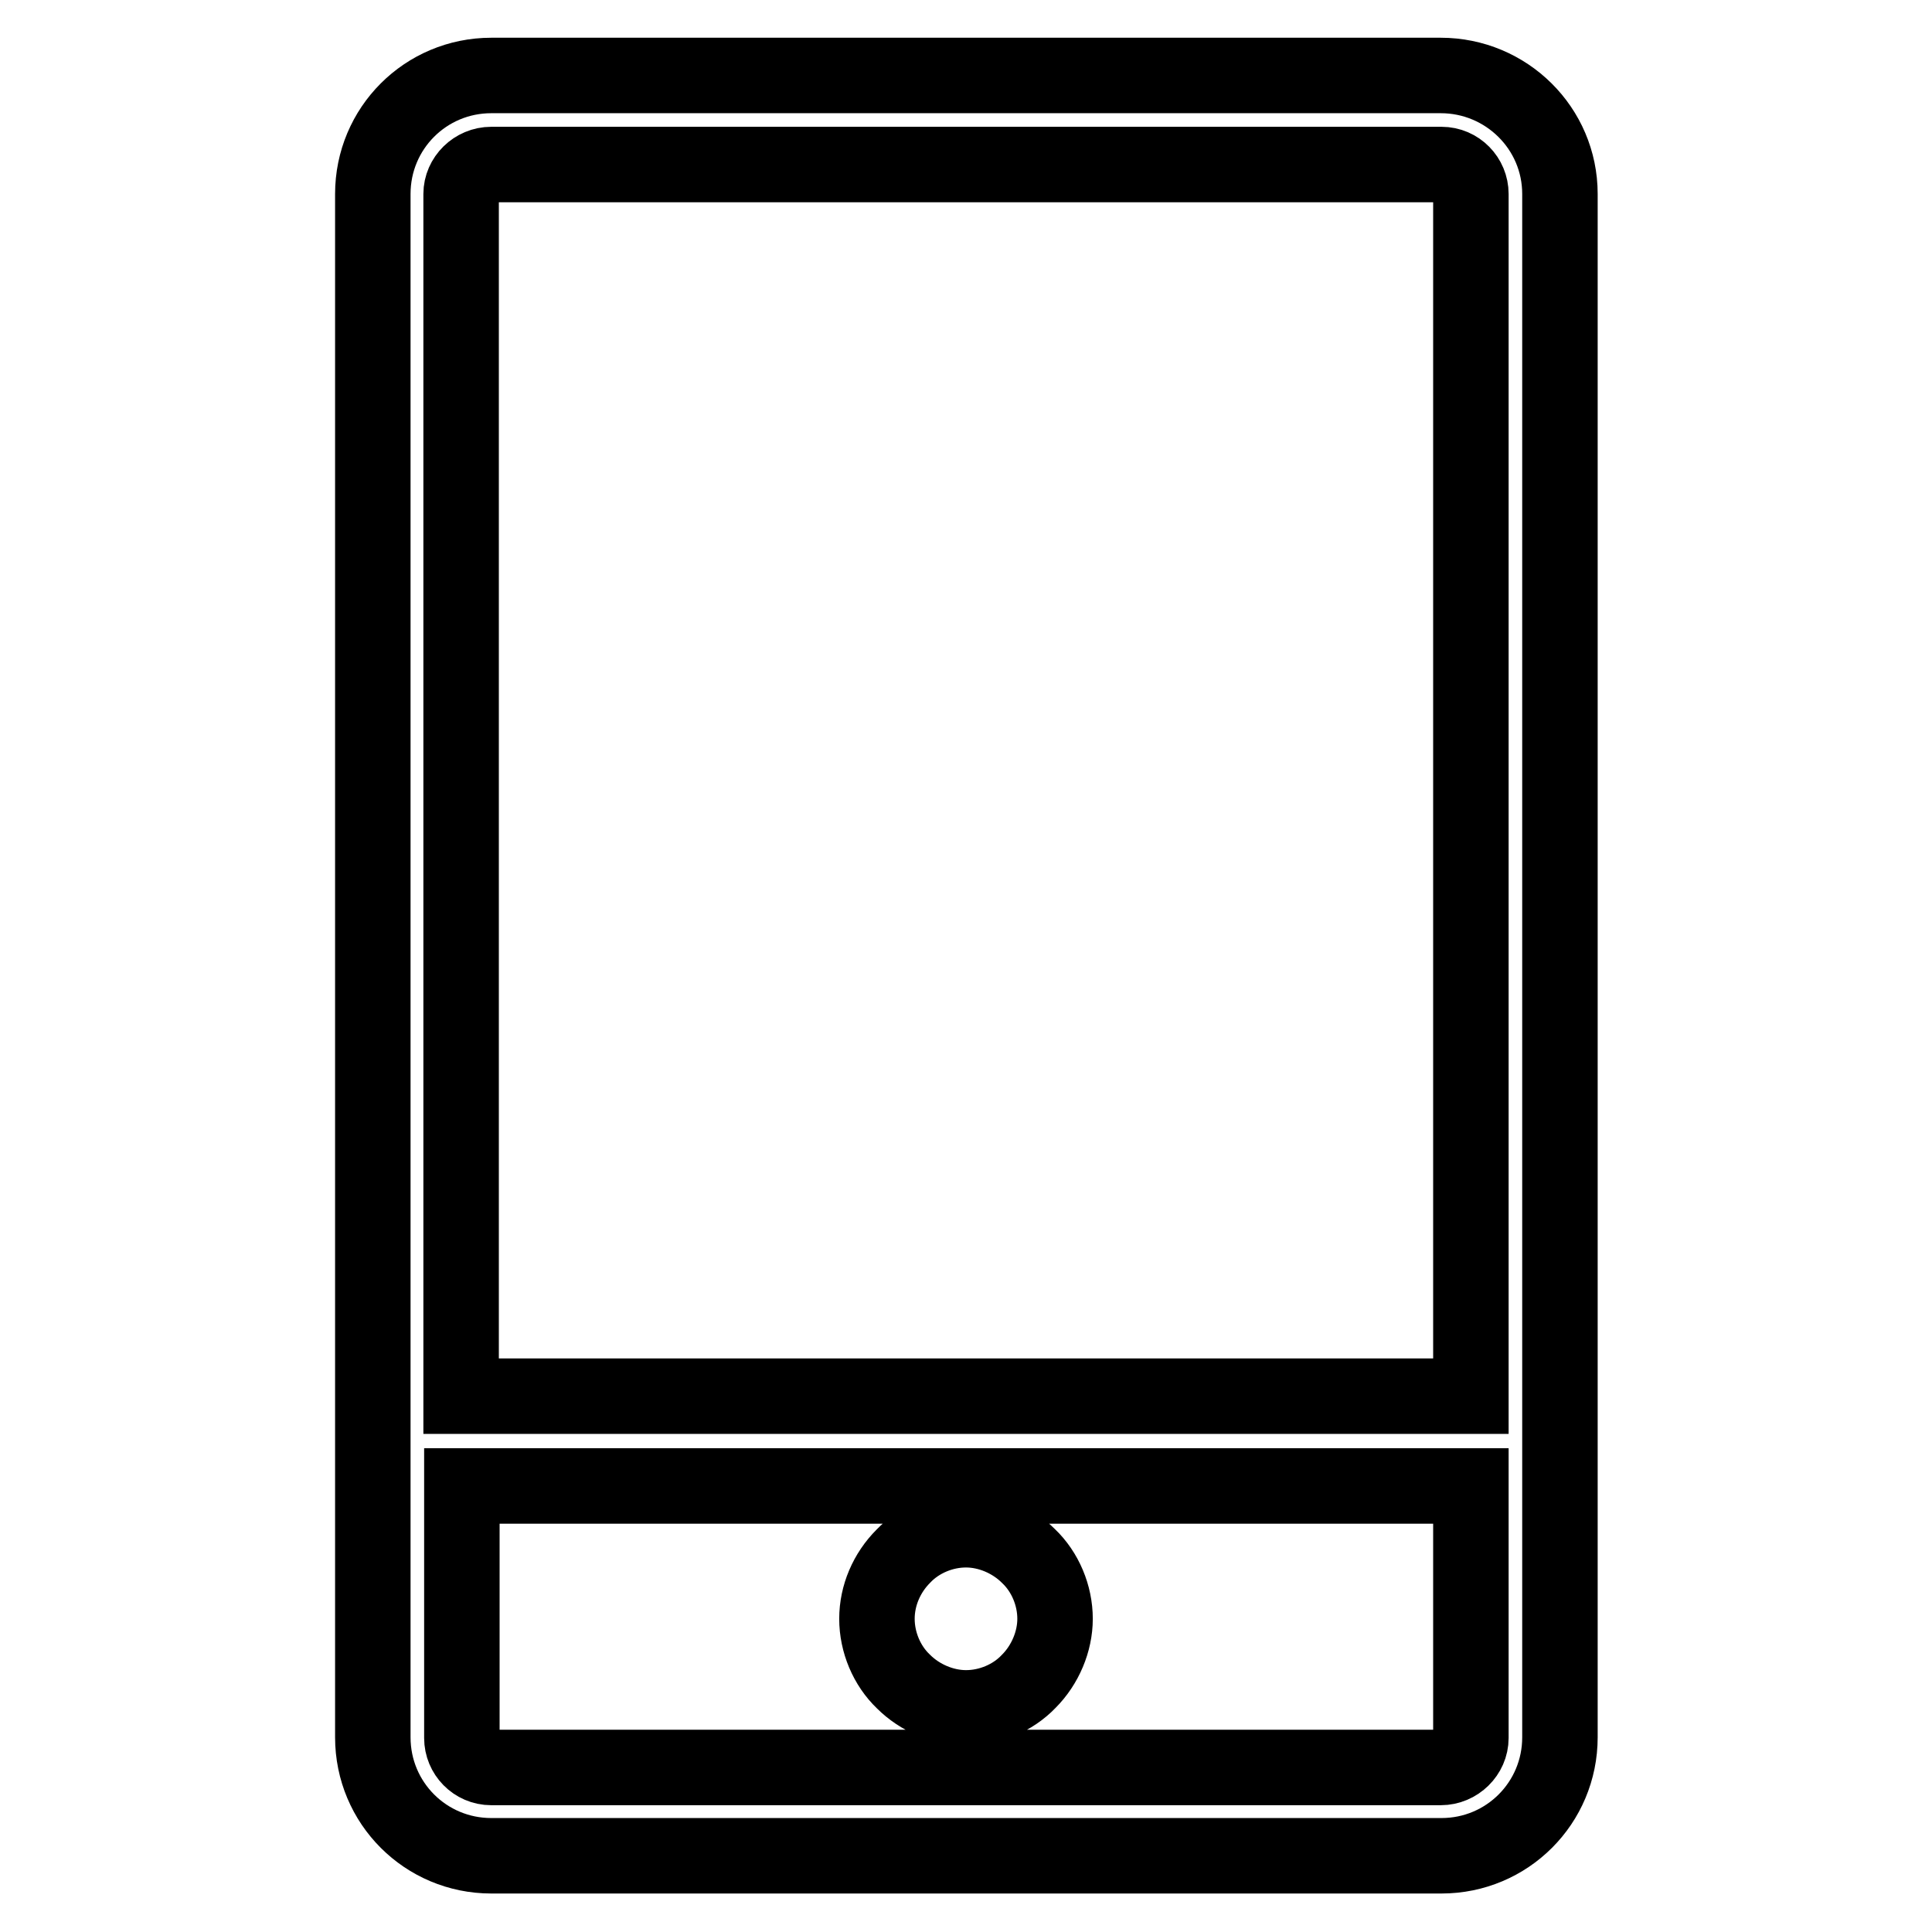 <?xml version="1.0" encoding="utf-8"?>
<!-- Svg Vector Icons : http://www.onlinewebfonts.com/icon -->
<!DOCTYPE svg PUBLIC "-//W3C//DTD SVG 1.1//EN" "http://www.w3.org/Graphics/SVG/1.1/DTD/svg11.dtd">
<svg version="1.1" xmlns="http://www.w3.org/2000/svg" xmlns:xlink="http://www.w3.org/1999/xlink" x="0px" y="0px" viewBox="0 0 256 256" enable-background="new 0 0 256 256" xml:space="preserve">
<g> <path stroke-width="10" fill-opacity="0" stroke="#000000"  d="M190.9,10H65.1c-8.7,0-15.7,7-15.7,15.7v204.5c0,8.7,7,15.7,15.7,15.7h125.9c8.7,0,15.7-7,15.7-15.7V25.7 C206.7,17,199.6,10,190.9,10L190.9,10z M65.1,21.8h125.9c2.2,0,3.9,1.8,3.9,3.9V185H61.1V25.7C61.1,23.6,62.9,21.8,65.1,21.8 L65.1,21.8z M190.9,234.2H65.1c-2.2,0-3.9-1.8-3.9-3.9v-33.4h133.7v33.4C194.9,232.4,193.1,234.2,190.9,234.2L190.9,234.2z  M116.2,214.5c0,3.1,1.3,6.2,3.5,8.3c2.2,2.2,5.3,3.5,8.3,3.5c3.1,0,6.2-1.3,8.3-3.5c2.2-2.2,3.5-5.3,3.5-8.3 c0-3.1-1.3-6.2-3.5-8.3c-2.2-2.2-5.3-3.5-8.3-3.5c-3.1,0-6.2,1.3-8.3,3.5C117.5,208.4,116.2,211.4,116.2,214.5L116.2,214.5z"/></g>
</svg>